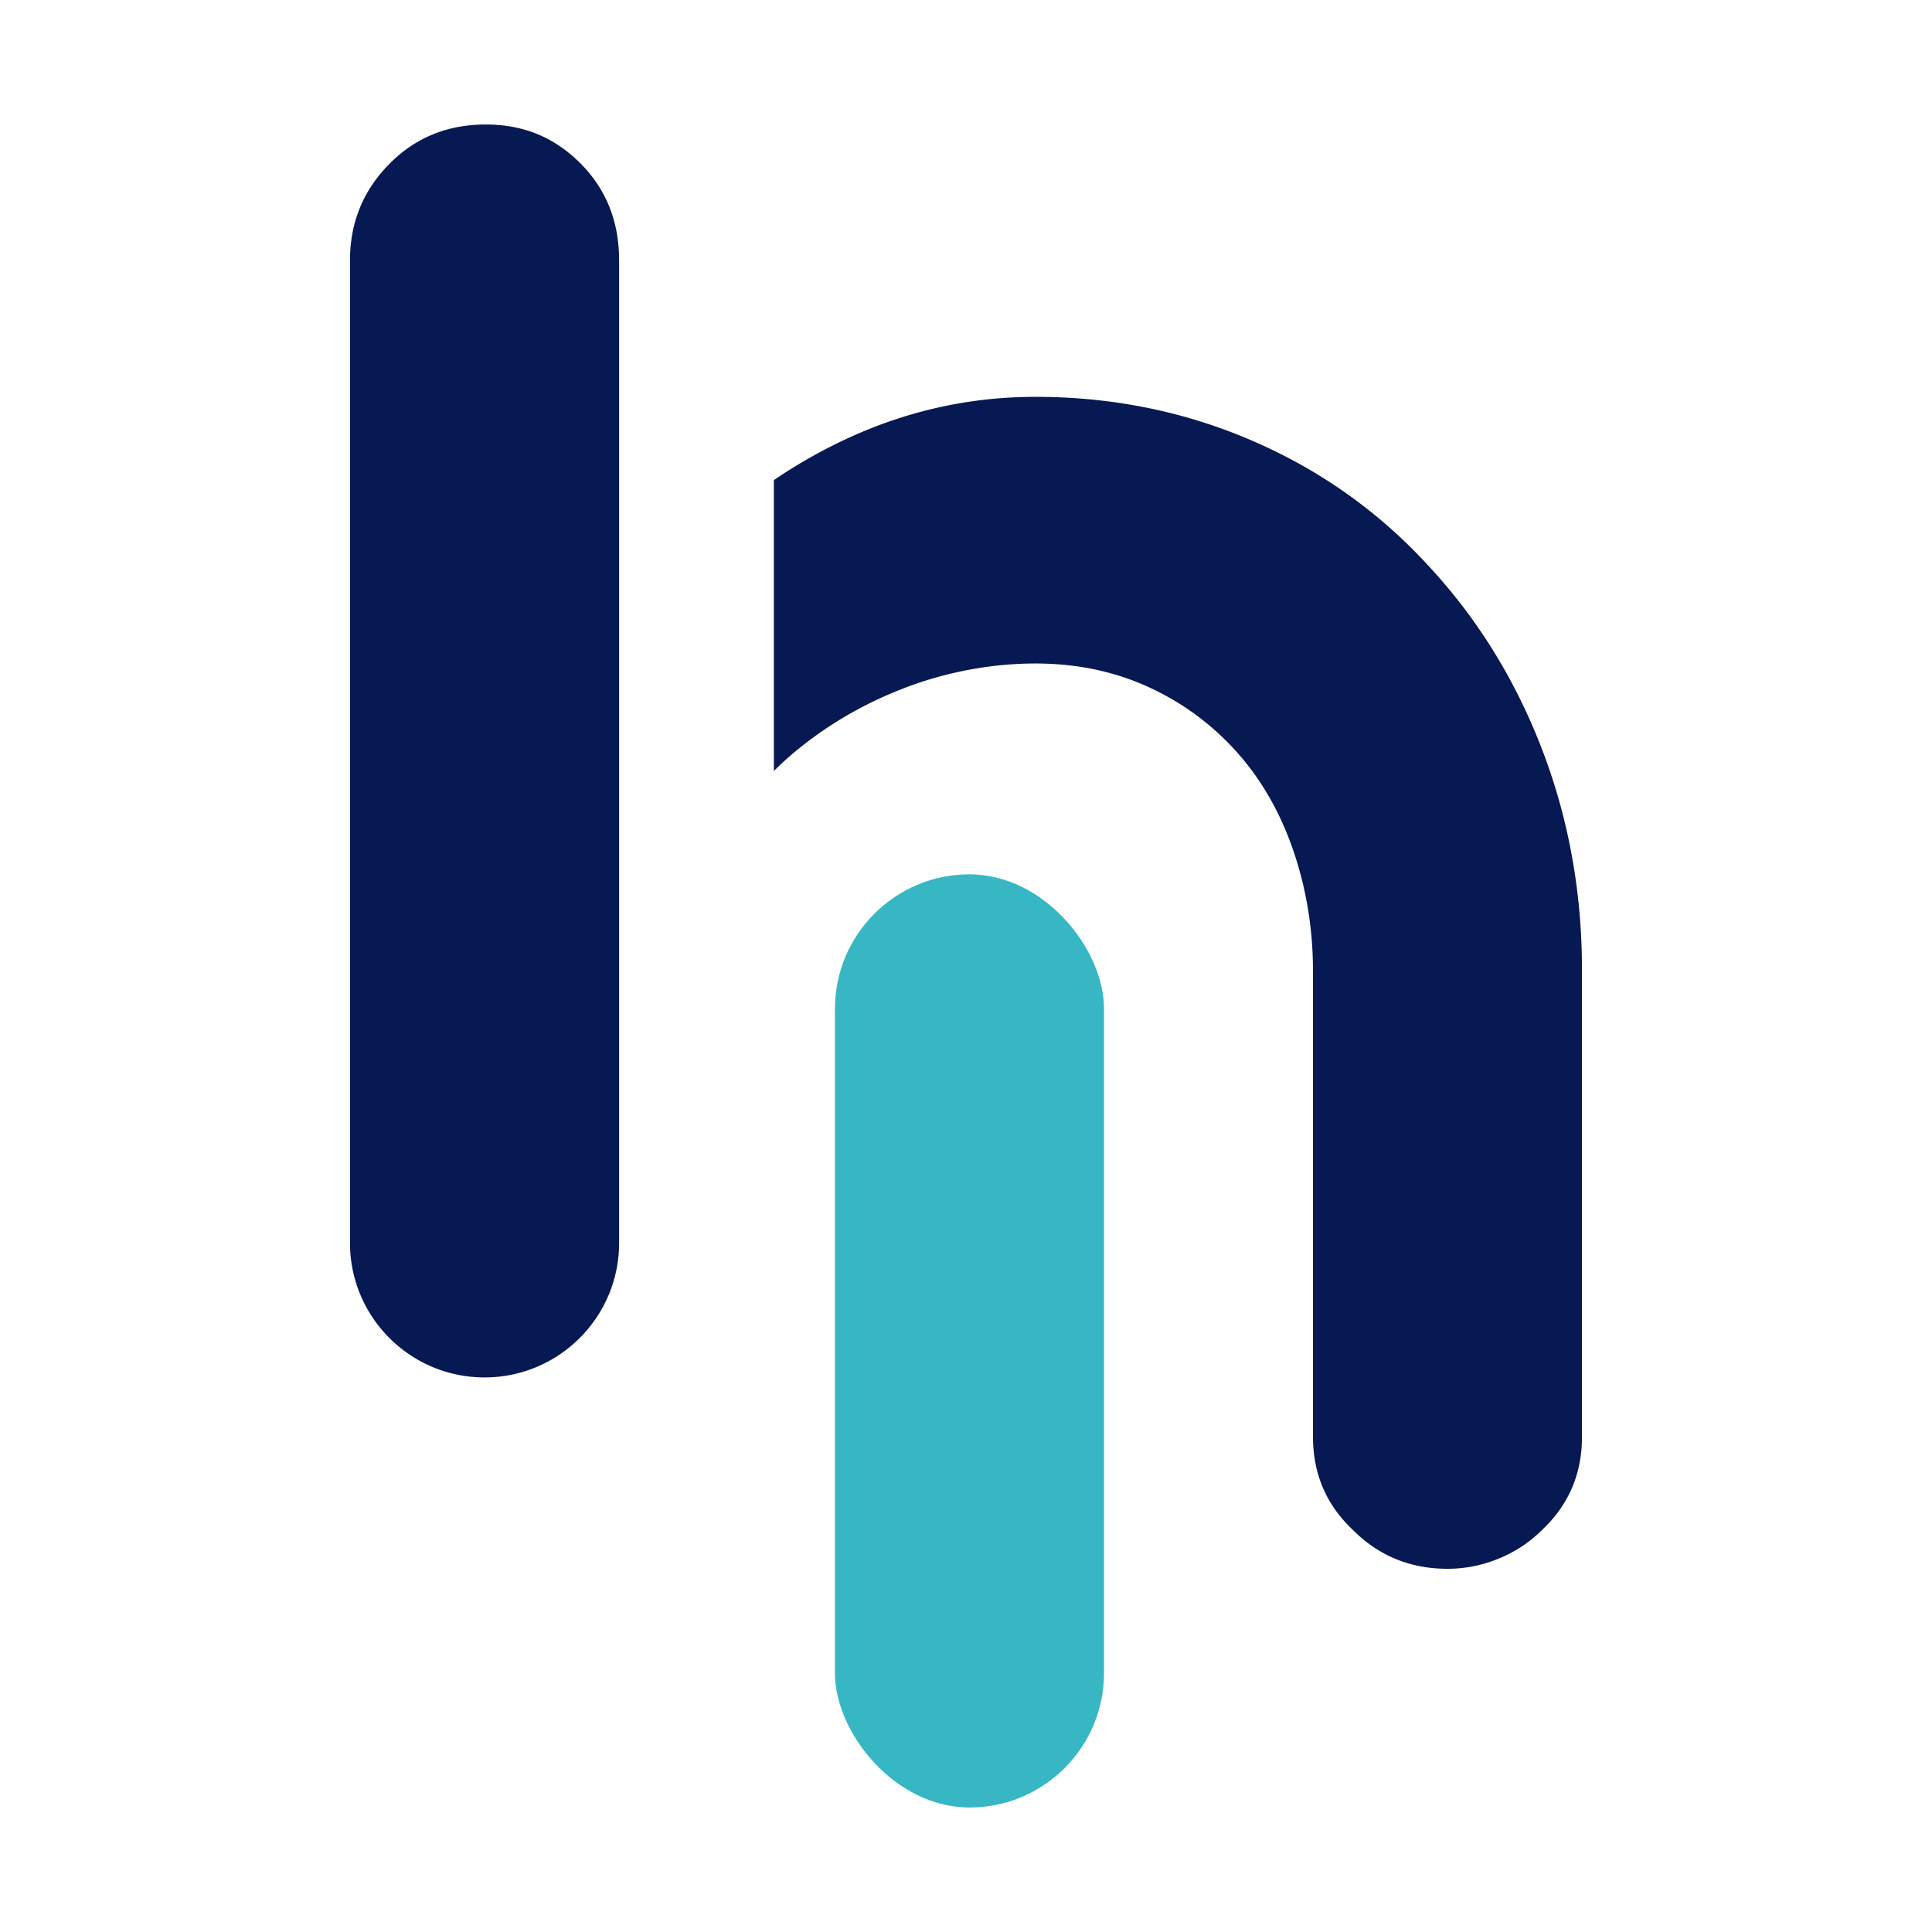 <svg xmlns="http://www.w3.org/2000/svg" viewBox="0 0 1080 1080"><path d="M884.34 542.32v260.81c0 20.77-7.44 38.15-22.36 52.16-6.76 6.76-14.79 12.09-24.05 15.92-9.26 3.83-18.85 5.75-28.79 5.75-20.77 0-38.38-7.22-52.84-21.68-14.88-14.01-22.33-31.39-22.33-52.16V542.99c0-23.5-3.64-45.82-10.85-67.08-7.22-21.22-17.61-39.52-31.17-54.86-14.01-15.79-30.58-28.11-49.79-36.92-19.21-8.81-40.3-13.23-63.34-13.23s-47.32 4.19-70.1 12.54c-22.81 8.35-43.48 19.99-61.98 34.87-5 4.03-9.68 8.25-14.14 12.67v-162.6a286.65 286.65 0 0 1 42.25-23.82c33.18-15.14 67.83-22.72 103.97-22.72 42.9 0 83.23 8.16 120.93 24.41s70.33 39.29 97.89 69.09c27.53 29.38 48.88 63.57 64.02 102.63 15.11 39.06 22.68 80.5 22.68 124.31ZM346.09 145.46v549.31c0 41.54-33.68 75.22-75.22 75.22s-75.22-33.68-75.22-75.22V145.46c0-21.25 7.5-39.33 22.37-54.2 14.46-14.46 32.33-21.66 53.53-21.66s38.37 7.21 52.87 21.66c14.41 14.46 21.66 32.5 21.66 54.2Z" style="fill:#071952"/><rect width="150.41" height="521.66" x="466.74" y="488.75" rx="75.2" ry="75.2" style="fill:#37b7c3"/></svg>